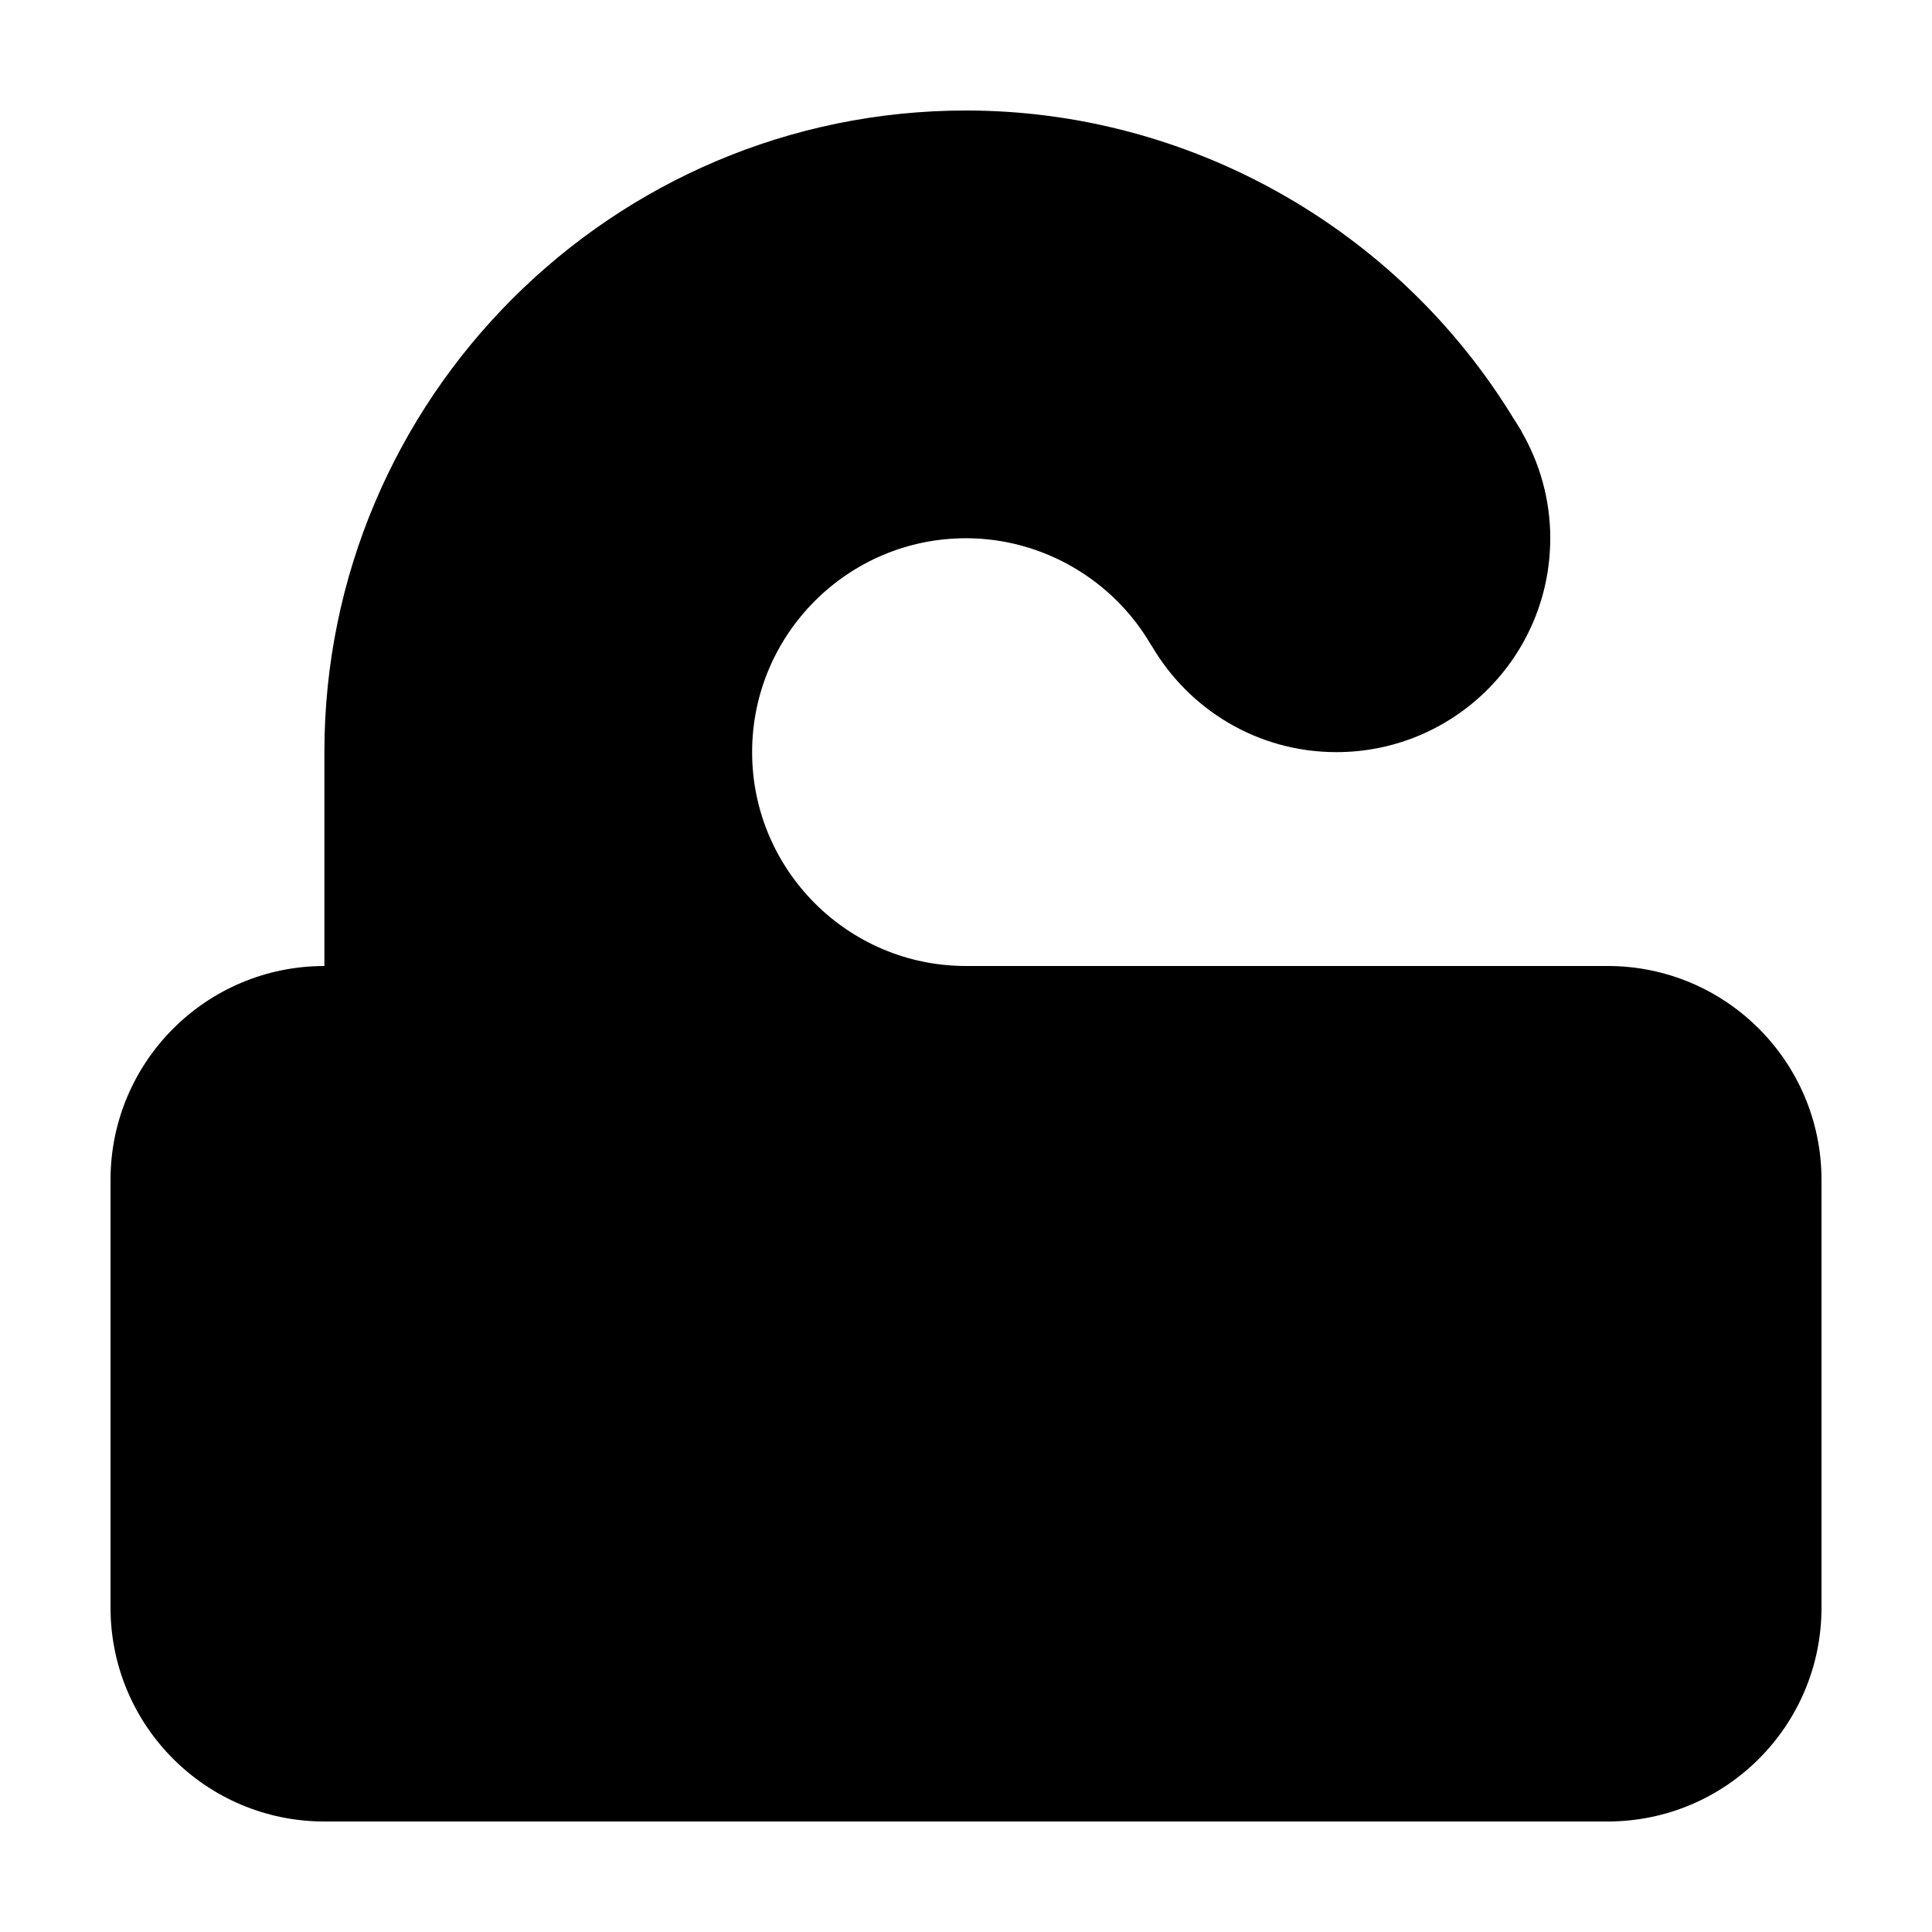 <?xml version="1.0" encoding="UTF-8"?>
<!-- Uploaded to: SVG Repo, www.svgrepo.com, Generator: SVG Repo Mixer Tools -->
<svg fill="#000000" width="800px" height="800px" version="1.1" viewBox="144 144 512 512" xmlns="http://www.w3.org/2000/svg">
 <path d="m570.04 400h-170.04c-31.25 0-56.672-25.418-56.68-56.668v-0.012c0-31.25 25.426-56.68 56.68-56.68 20.152 0 38.965 10.879 49.102 28.391l0.035-0.02c9.809 16.906 28.062 28.312 49.016 28.312 31.301 0 56.68-25.375 56.68-56.68 0-10.348-2.816-20.016-7.664-28.363l0.039-0.02c-0.613-1.062-1.309-2.07-1.949-3.117-0.039-0.07-0.086-0.137-0.133-0.207-30.762-50.438-85.965-81.652-145.12-81.652-93.762 0-170.04 76.277-170.04 170.04v0.02 56.66c-31.301 0-56.676 25.375-56.676 56.676v113.35 0.004c0 31.305 25.375 56.68 56.676 56.68h340.07c31.305 0 56.68-25.375 56.68-56.676v-113.36c0-31.305-25.375-56.68-56.676-56.68z"/>
</svg>